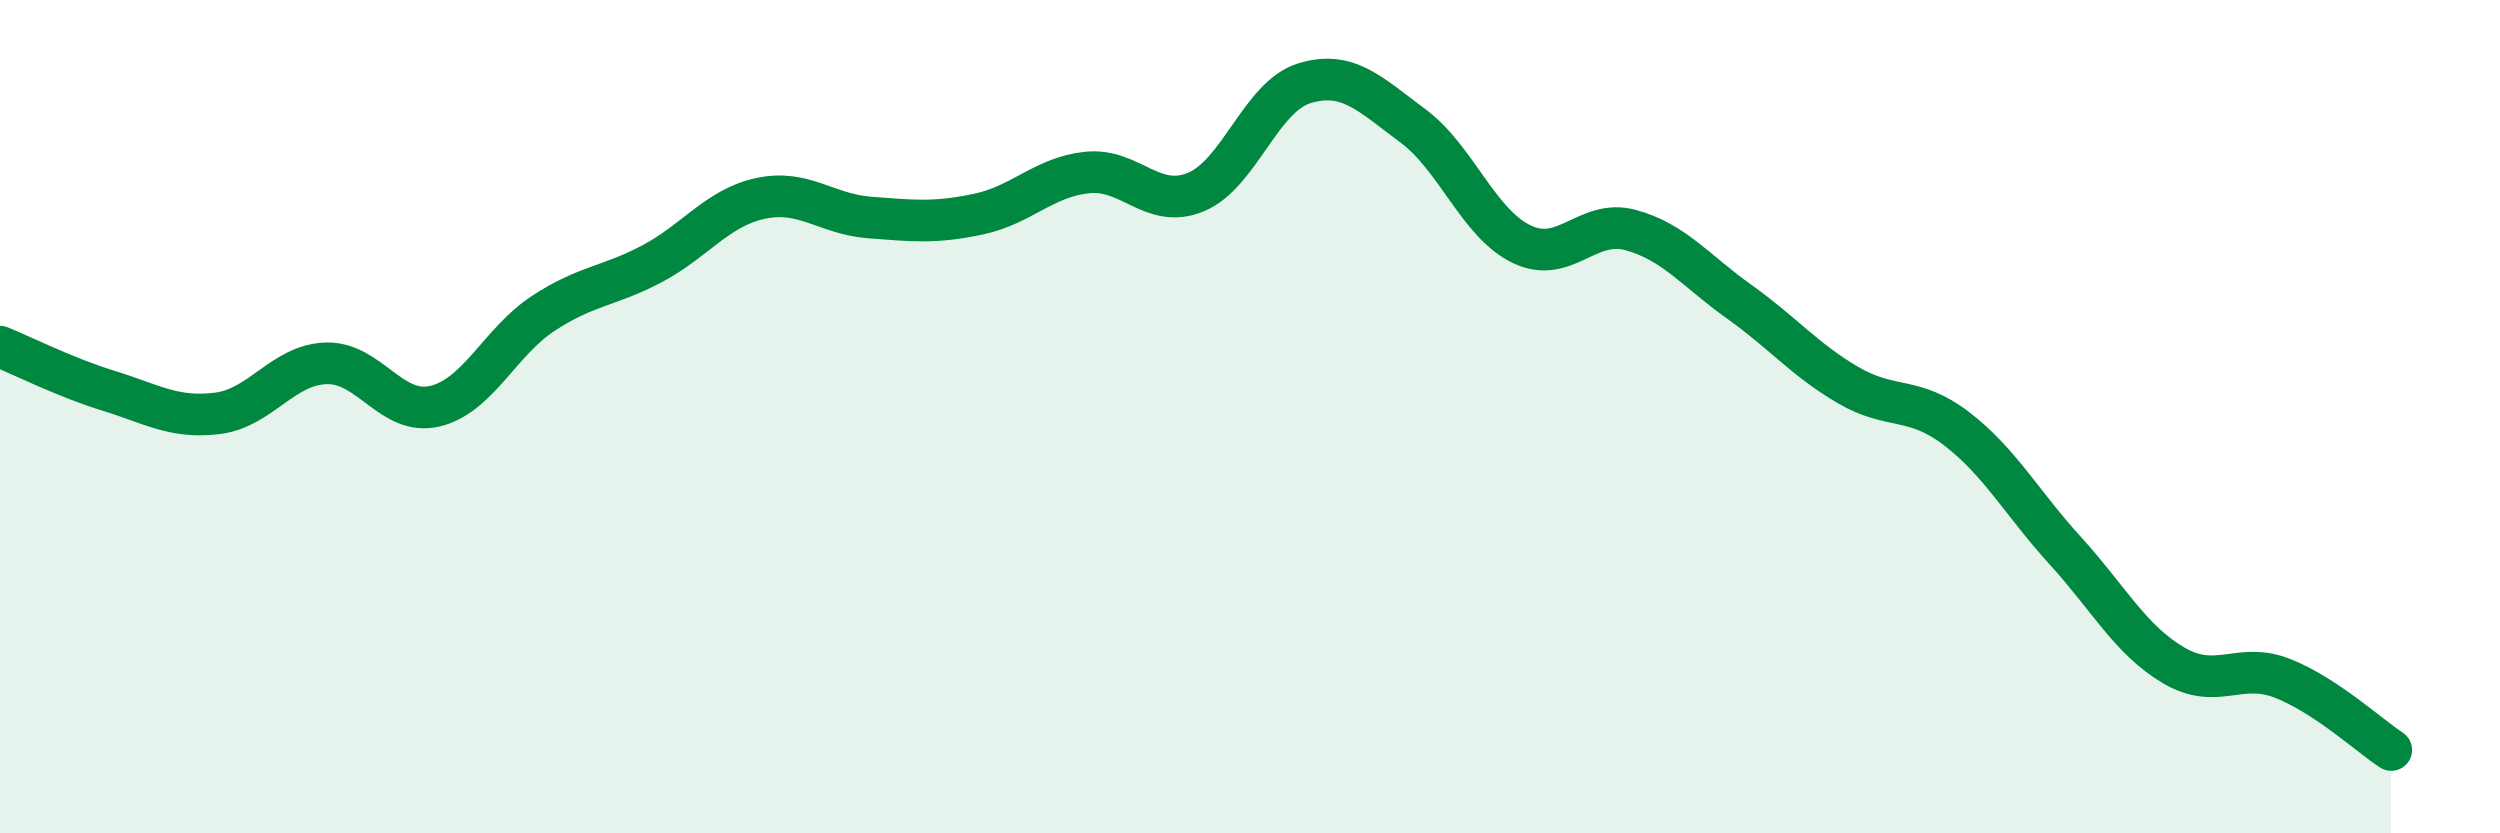 
    <svg width="60" height="20" viewBox="0 0 60 20" xmlns="http://www.w3.org/2000/svg">
      <path
        d="M 0,8.32 C 0.52,8.53 1.57,9.06 2.61,9.38 C 3.65,9.7 4.18,10.05 5.22,9.92 C 6.26,9.79 6.79,8.75 7.83,8.72 C 8.87,8.69 9.39,9.99 10.43,9.75 C 11.47,9.51 12,8.2 13.04,7.52 C 14.08,6.84 14.61,6.88 15.65,6.33 C 16.69,5.78 17.22,4.98 18.26,4.76 C 19.3,4.54 19.83,5.14 20.87,5.22 C 21.91,5.3 22.44,5.36 23.48,5.14 C 24.52,4.92 25.05,4.25 26.09,4.14 C 27.13,4.03 27.66,5.04 28.7,4.61 C 29.74,4.18 30.26,2.32 31.3,2 C 32.34,1.68 32.87,2.25 33.91,3.02 C 34.95,3.79 35.48,5.36 36.52,5.86 C 37.56,6.36 38.09,5.24 39.13,5.52 C 40.17,5.8 40.7,6.5 41.74,7.24 C 42.78,7.98 43.31,8.63 44.35,9.24 C 45.39,9.85 45.92,9.49 46.96,10.29 C 48,11.09 48.53,12.08 49.57,13.22 C 50.61,14.36 51.13,15.36 52.17,15.97 C 53.21,16.58 53.74,15.87 54.78,16.28 C 55.82,16.69 56.87,17.66 57.39,18L57.39 20L0 20Z"
        fill="#008740"
        opacity="0.1"
        stroke-linecap="round"
        stroke-linejoin="round"
      />
      <path
        d="M 0,8.32 C 0.52,8.53 1.57,9.06 2.61,9.38 C 3.65,9.7 4.18,10.05 5.22,9.92 C 6.26,9.79 6.79,8.75 7.83,8.72 C 8.87,8.69 9.39,9.99 10.43,9.75 C 11.47,9.51 12,8.2 13.04,7.52 C 14.08,6.84 14.61,6.88 15.65,6.33 C 16.69,5.78 17.22,4.98 18.26,4.76 C 19.3,4.54 19.83,5.14 20.87,5.22 C 21.91,5.3 22.44,5.36 23.48,5.14 C 24.52,4.92 25.05,4.25 26.09,4.14 C 27.13,4.03 27.66,5.04 28.7,4.61 C 29.74,4.18 30.26,2.32 31.3,2 C 32.34,1.68 32.87,2.25 33.91,3.02 C 34.95,3.79 35.48,5.36 36.52,5.86 C 37.56,6.36 38.09,5.24 39.13,5.52 C 40.17,5.8 40.7,6.5 41.74,7.24 C 42.78,7.98 43.31,8.63 44.35,9.24 C 45.39,9.85 45.92,9.49 46.96,10.29 C 48,11.09 48.53,12.08 49.57,13.22 C 50.61,14.36 51.13,15.36 52.17,15.97 C 53.21,16.58 53.74,15.87 54.78,16.28 C 55.82,16.69 56.87,17.66 57.39,18"
        stroke="#008740"
        stroke-width="1"
        fill="none"
        stroke-linecap="round"
        stroke-linejoin="round"
      />
    </svg>
  
